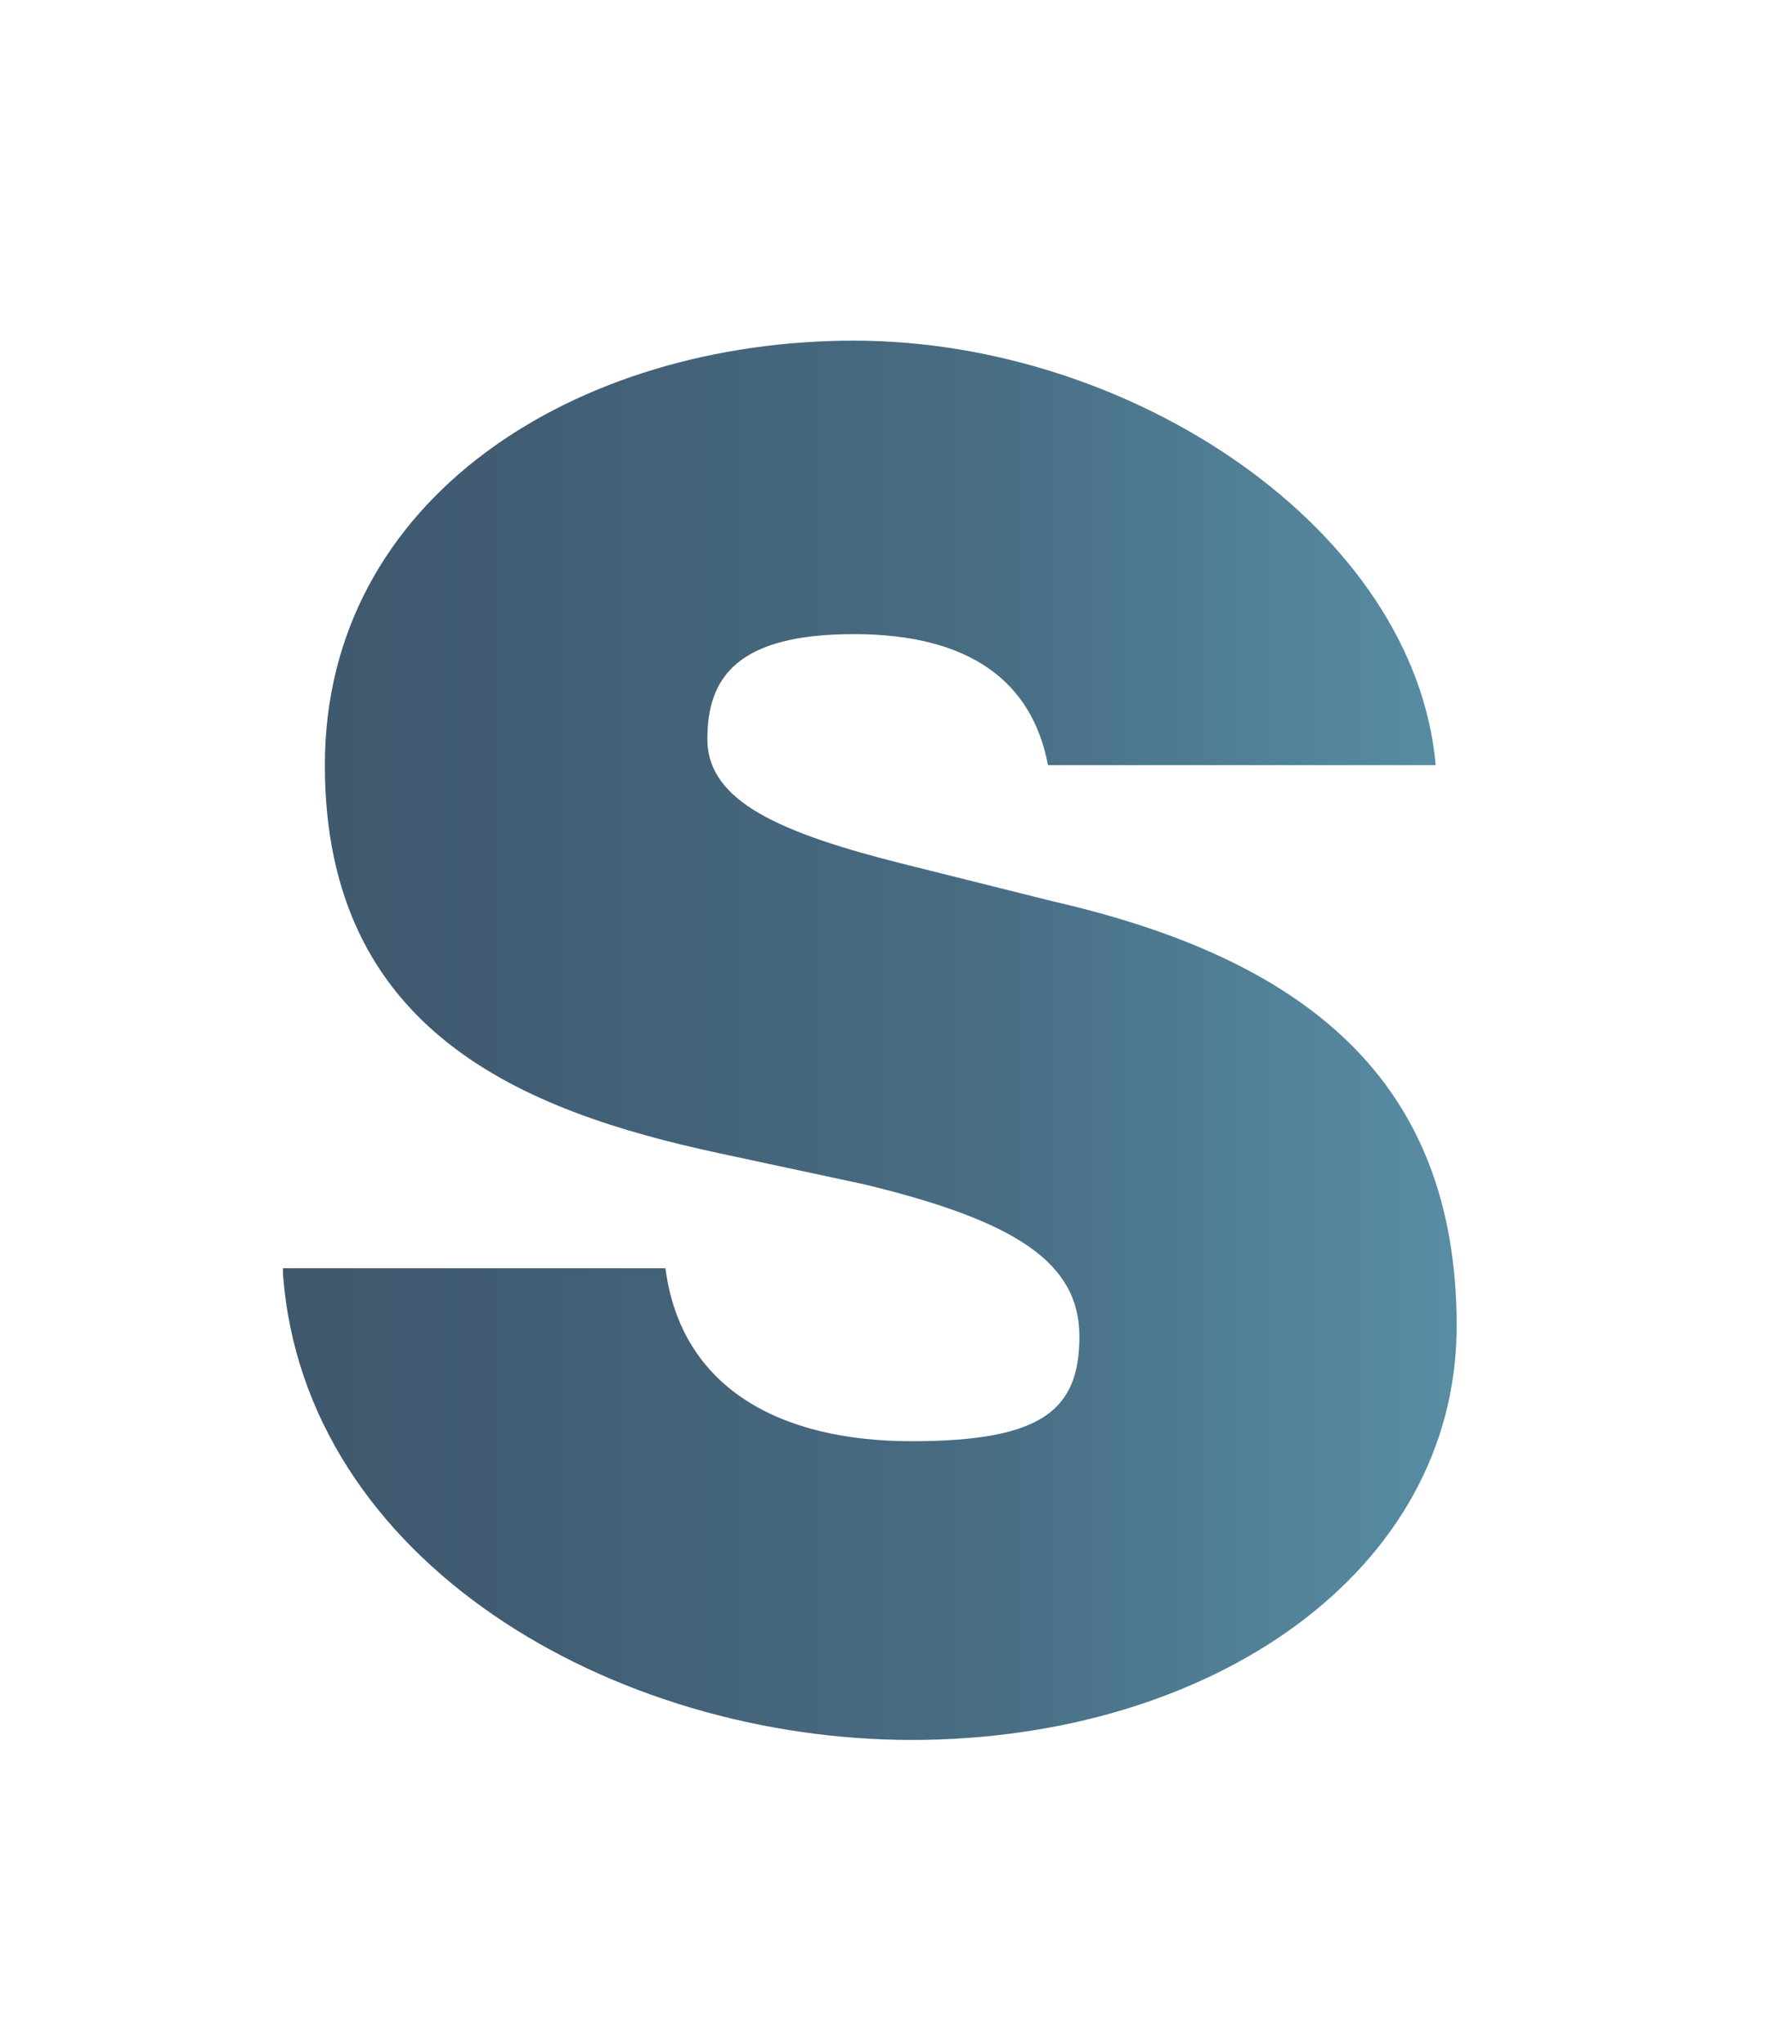 <?xml version="1.0" encoding="UTF-8"?>
<svg id="Layer_2" xmlns="http://www.w3.org/2000/svg" xmlns:xlink="http://www.w3.org/1999/xlink" version="1.1" viewBox="0 0 34.2 39">
  <!-- Generator: Adobe Illustrator 29.1.0, SVG Export Plug-In . SVG Version: 2.1.0 Build 142)  -->
  <defs>
    <style>
      .st0 {
        fill: url(#linear-gradient);
      }
    </style>
    <linearGradient id="linear-gradient" x1="5.4" y1="26.2" x2="27.8" y2="26.2" gradientTransform="translate(0 46) scale(1 -1)" gradientUnits="userSpaceOnUse">
      <stop offset="0" stop-color="#3f586e"/>
      <stop offset=".2" stop-color="#415d73"/>
      <stop offset=".6" stop-color="#486d83"/>
      <stop offset=".9" stop-color="#54869d"/>
      <stop offset="1" stop-color="#578da4"/>
    </linearGradient>
  </defs>
  <g id="Layer_1-2">
    <path class="st0" d="M5.4,24.2h7.3c.3,2.3,2.2,3.3,4.7,3.3s3.2-.6,3.2-2-1.2-2.2-4.1-2.9l-2.8-.6c-3.7-.8-7.5-2.3-7.5-7.4s4.8-8.1,10.1-8.1,10.7,3.6,11.1,8.1h-7.4c-.3-1.6-1.5-2.5-3.7-2.5s-2.8.8-2.8,2,1.4,1.8,3.8,2.4l2.8.7c4.8,1.1,7.7,3.4,7.7,8.1s-4.7,7.9-10.4,7.9-11.6-3.4-12-8.9h0Z"/>
  </g>
</svg>